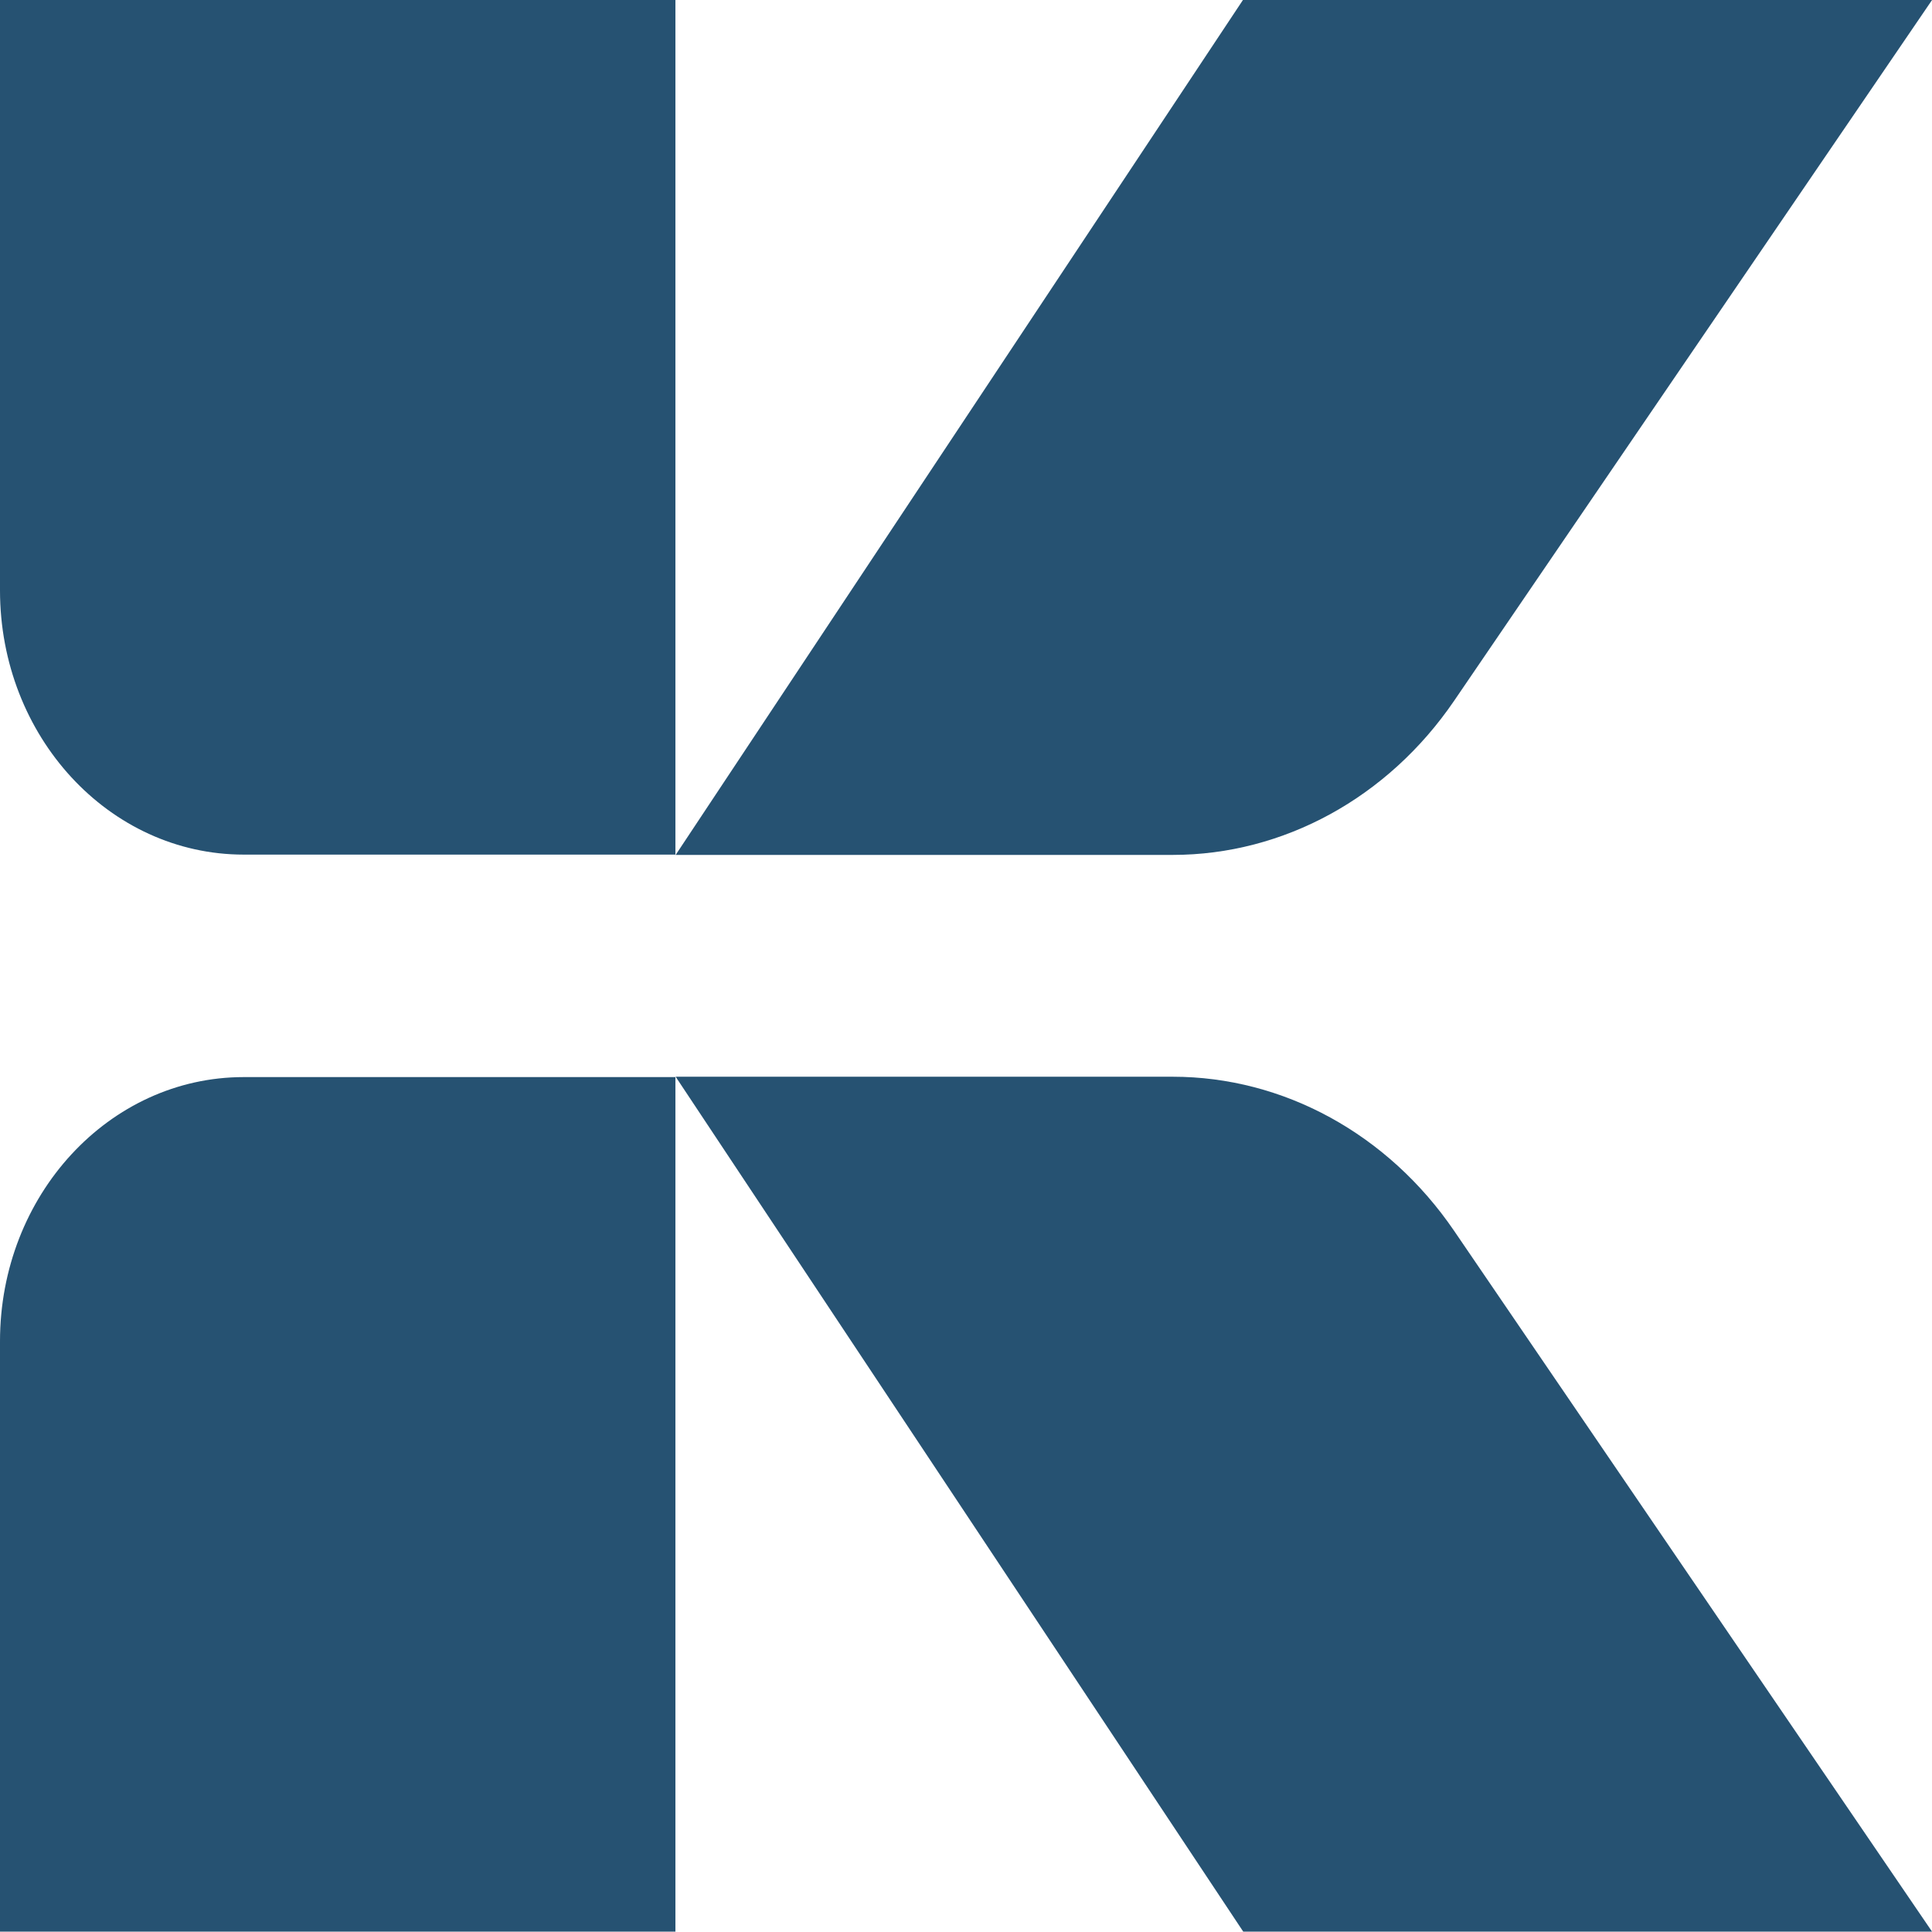 <svg width="32" height="32" viewBox="0 0 32 32" fill="none" xmlns="http://www.w3.org/2000/svg">
<g clip-path="url(#clip0_781_28)">
<path d="M11.187 31.994H0V22.216C0 19.798 1.806 17.84 4.037 17.84H11.187V32V31.994Z" fill="#265272"/>
<path d="M11.187 0H0V9.778C0 12.197 1.806 14.155 4.037 14.155H11.187V0Z" fill="#265272"/>
<path d="M32.001 31.994L24.083 20.384C22.99 18.783 21.26 17.834 19.423 17.834H11.191L20.592 31.994H32.001Z" fill="#265272"/>
<path d="M32.001 0L24.083 11.61C22.99 13.211 21.26 14.16 19.423 14.16H11.191L20.587 0H31.996H32.001Z" fill="#265272"/>
</g>
<defs>
<clipPath id="clip0_781_28">
<rect width="32" height="32" fill="white"/>
</clipPath>
</defs>
</svg>

